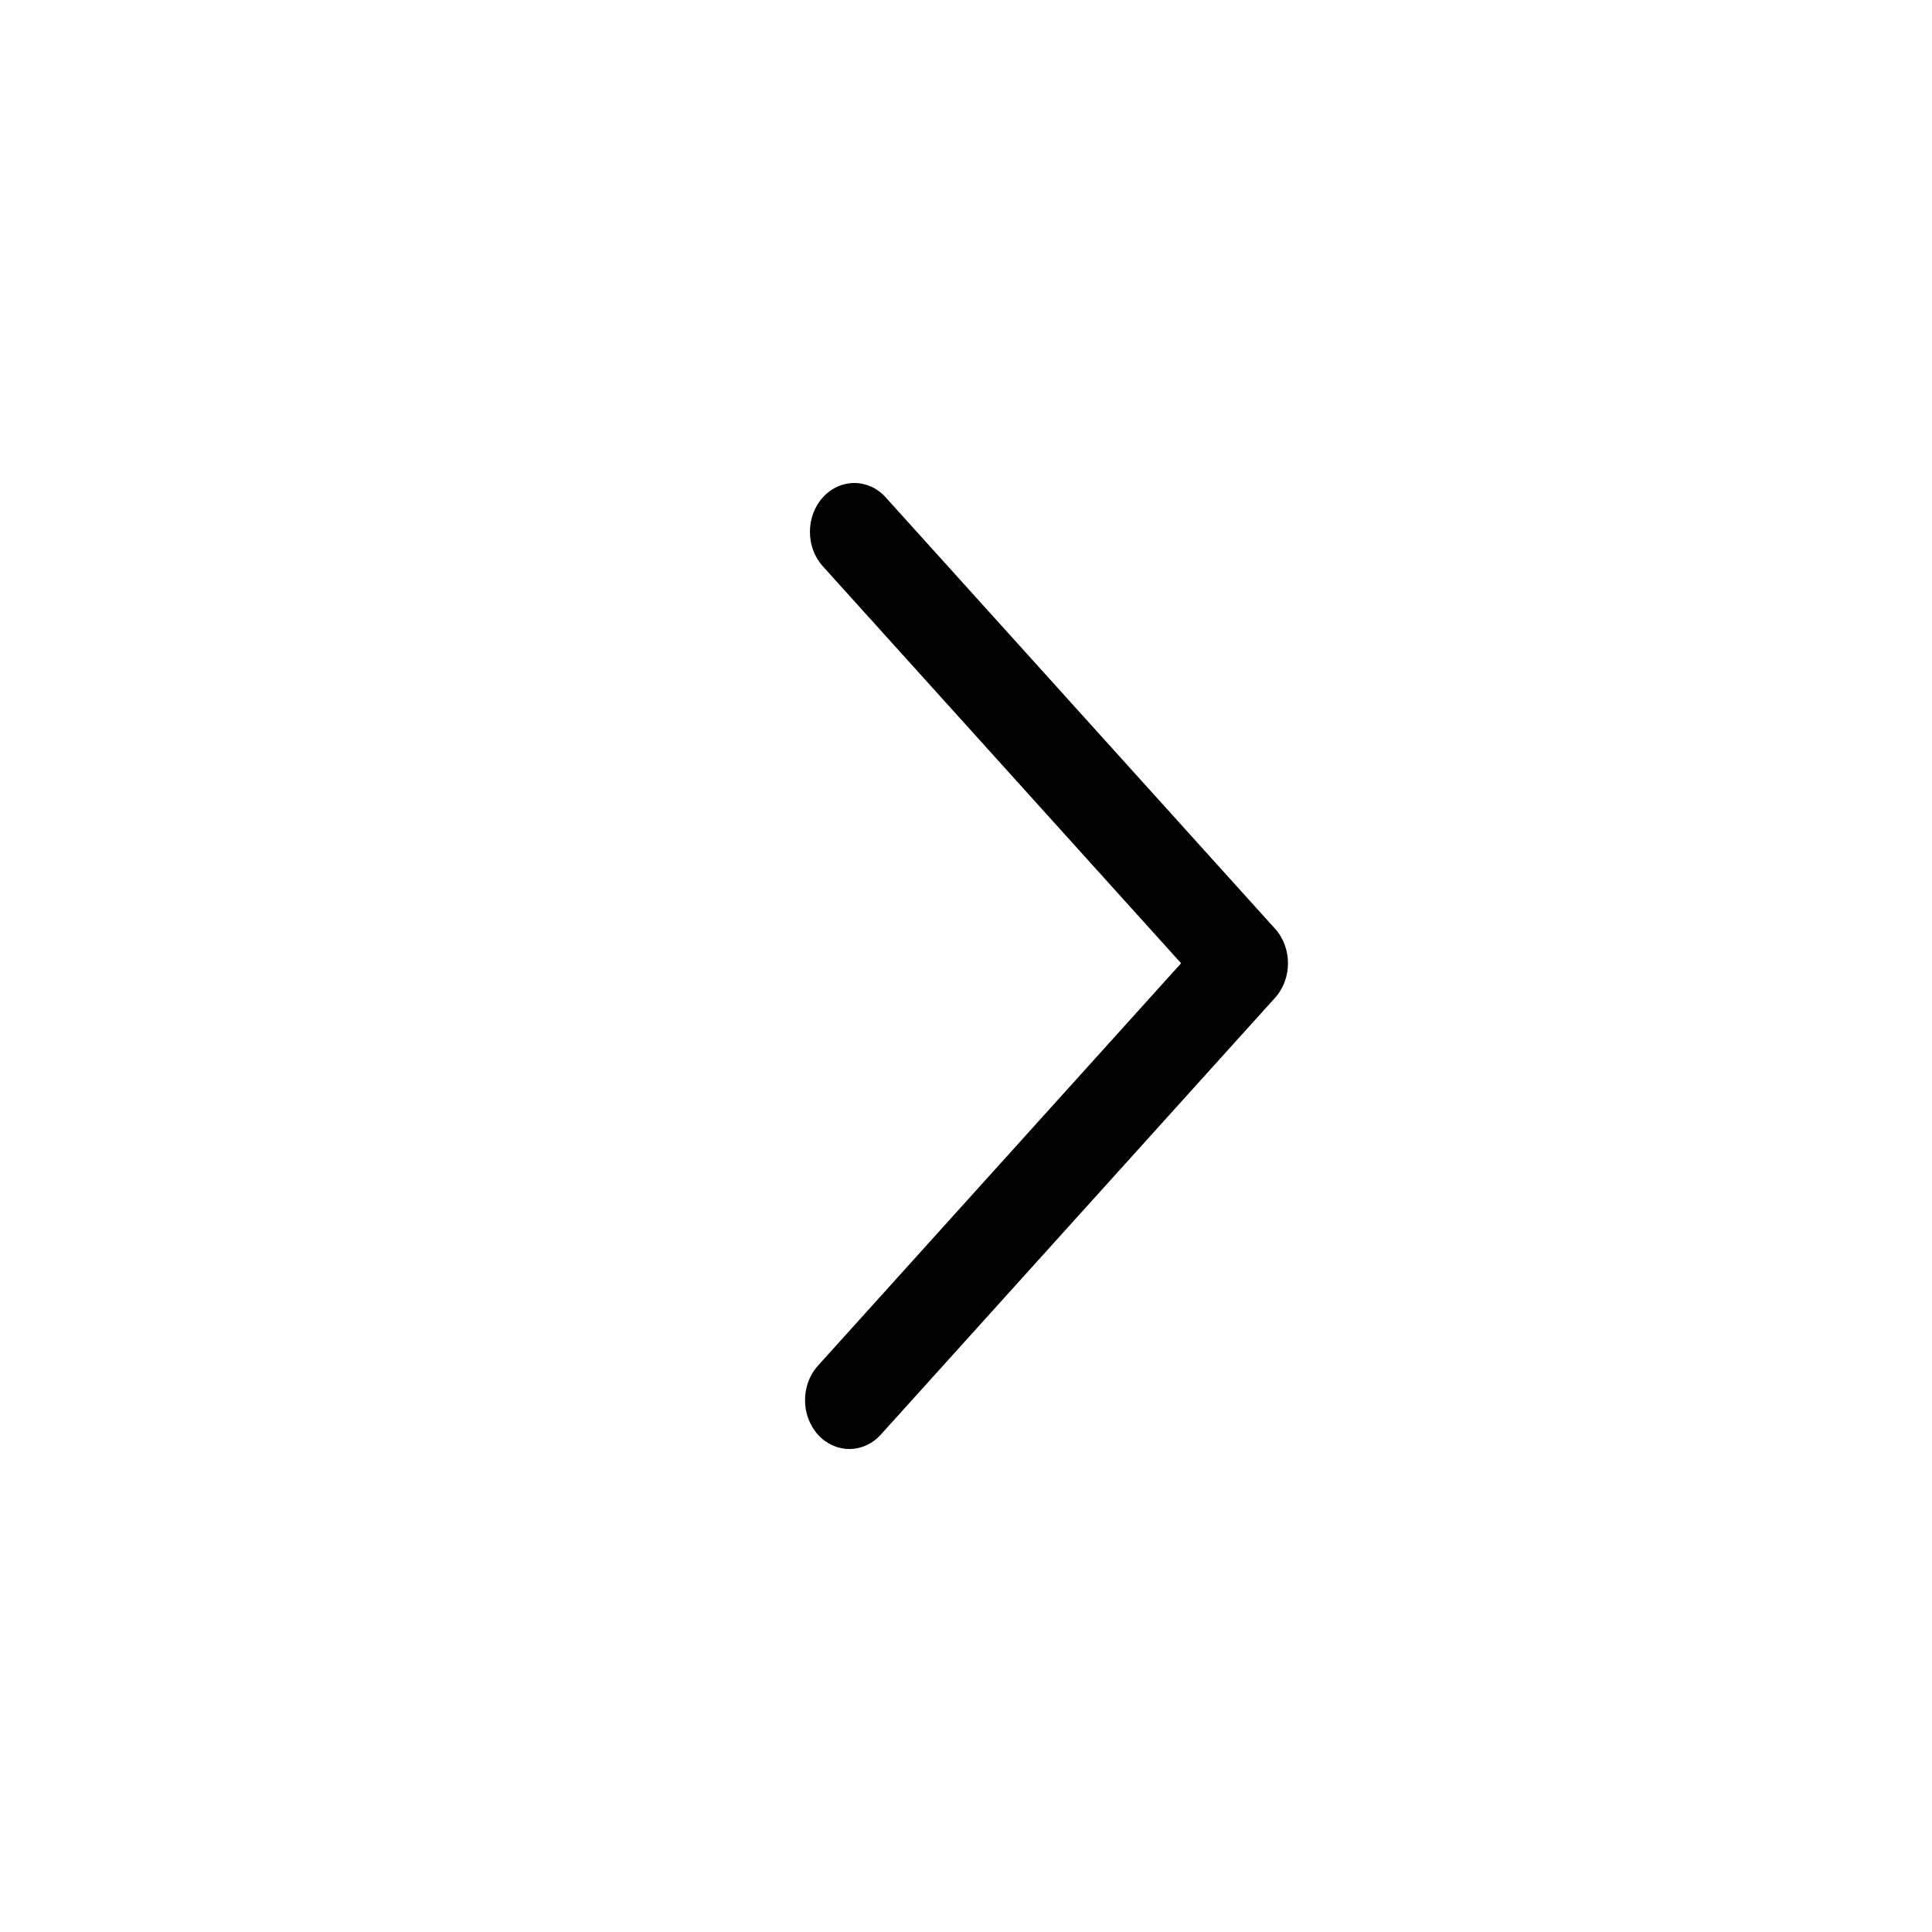 <svg width="24" height="24" viewBox="0 0 24 24" fill="none" xmlns="http://www.w3.org/2000/svg">
    <path fill-rule="evenodd" clip-rule="evenodd" d="M10.163 17.824C9.947 17.587 9.946 17.203 10.16 16.966L14.672 11.966L10.221 7.034C10.007 6.797 10.008 6.413 10.224 6.176C10.44 5.94 10.789 5.941 11.003 6.179L15.84 11.538C16.053 11.775 16.053 12.157 15.84 12.394L10.942 17.821C10.727 18.059 10.379 18.06 10.163 17.824Z" fill="currentColor"/>
</svg>

